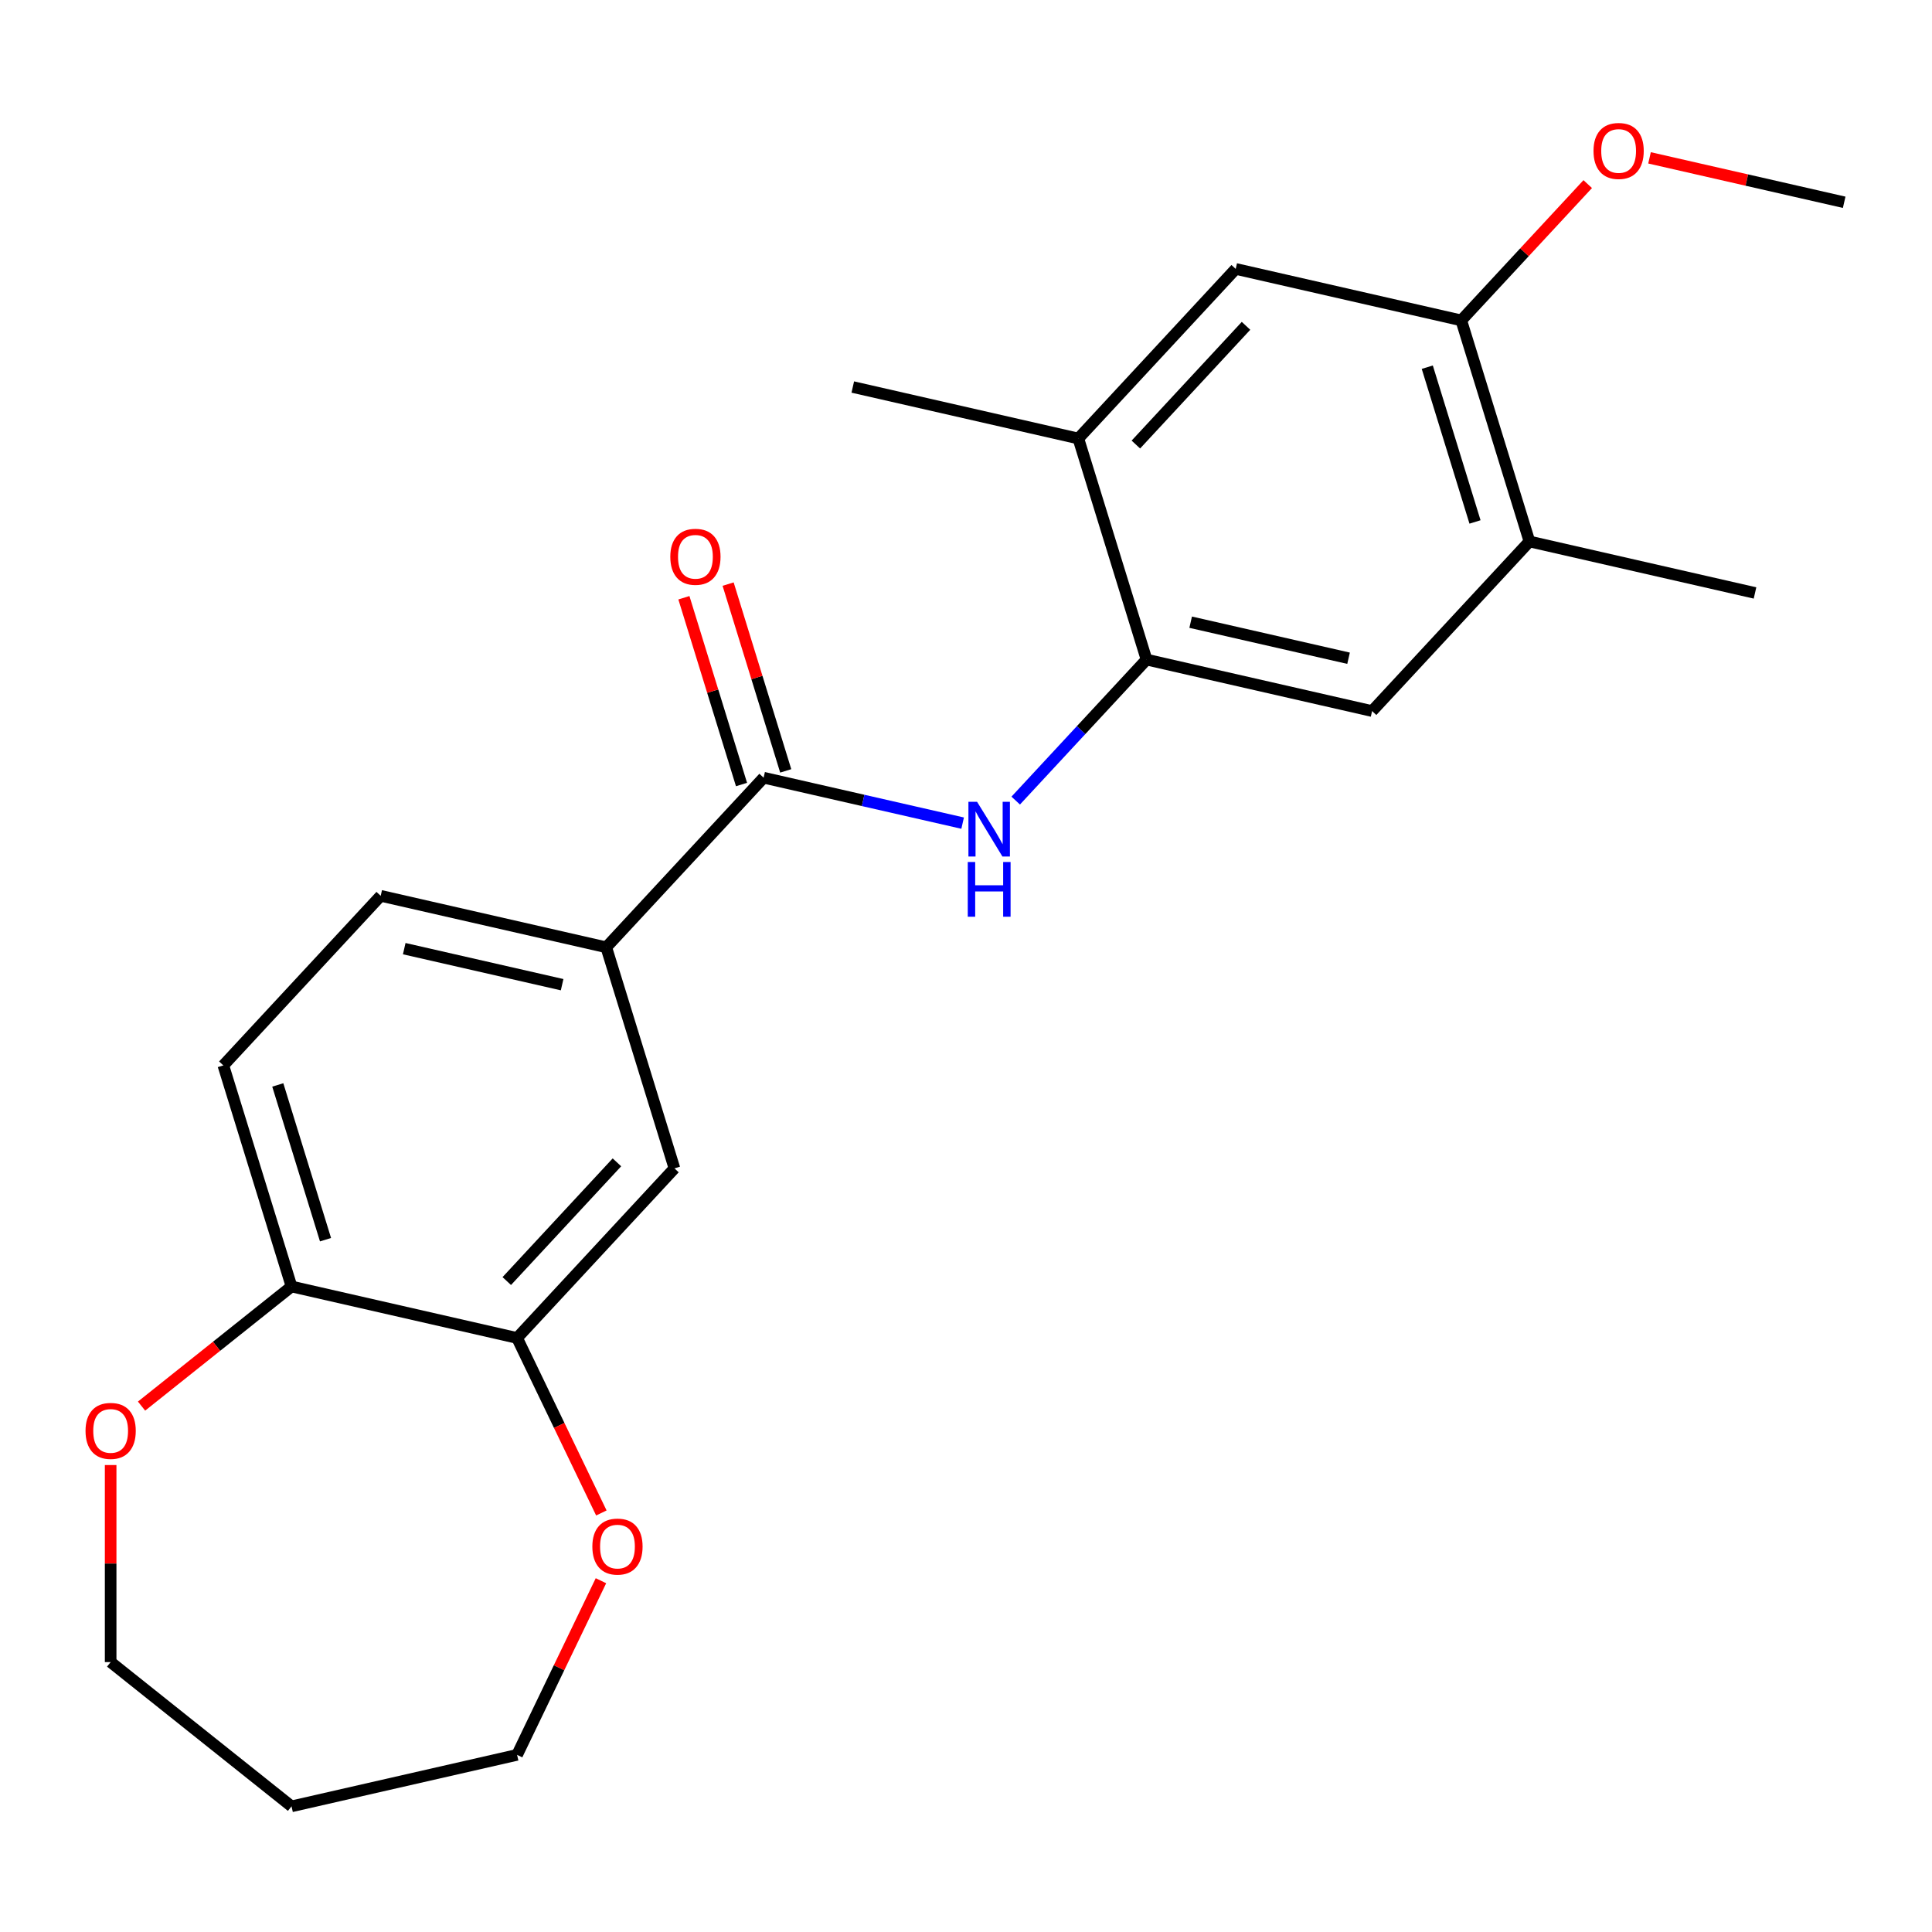 <?xml version='1.0' encoding='iso-8859-1'?>
<svg version='1.1' baseProfile='full'
              xmlns='http://www.w3.org/2000/svg'
                      xmlns:rdkit='http://www.rdkit.org/xml'
                      xmlns:xlink='http://www.w3.org/1999/xlink'
                  xml:space='preserve'
width='1000px' height='1000px' viewBox='0 0 1000 1000'>
<!-- END OF HEADER -->
<rect style='opacity:1.0;fill:#FFFFFF;stroke:none' width='1000' height='1000' x='0' y='0'> </rect>
<path class='bond-0' d='M 395.247,402.538 L 446.754,414.294' style='fill:none;fill-rule:evenodd;stroke:#000000;stroke-width:6px;stroke-linecap:butt;stroke-linejoin:miter;stroke-opacity:1' />
<path class='bond-0' d='M 446.754,414.294 L 498.261,426.05' style='fill:none;fill-rule:evenodd;stroke:#0000FF;stroke-width:6px;stroke-linecap:butt;stroke-linejoin:miter;stroke-opacity:1' />
<path class='bond-2' d='M 395.247,402.538 L 313.797,490.321' style='fill:none;fill-rule:evenodd;stroke:#000000;stroke-width:6px;stroke-linecap:butt;stroke-linejoin:miter;stroke-opacity:1' />
<path class='bond-12' d='M 406.69,399.008 L 391.78,350.67' style='fill:none;fill-rule:evenodd;stroke:#000000;stroke-width:6px;stroke-linecap:butt;stroke-linejoin:miter;stroke-opacity:1' />
<path class='bond-12' d='M 391.78,350.67 L 376.87,302.332' style='fill:none;fill-rule:evenodd;stroke:#FF0000;stroke-width:6px;stroke-linecap:butt;stroke-linejoin:miter;stroke-opacity:1' />
<path class='bond-12' d='M 383.804,406.068 L 368.894,357.73' style='fill:none;fill-rule:evenodd;stroke:#000000;stroke-width:6px;stroke-linecap:butt;stroke-linejoin:miter;stroke-opacity:1' />
<path class='bond-12' d='M 368.894,357.73 L 353.984,309.392' style='fill:none;fill-rule:evenodd;stroke:#FF0000;stroke-width:6px;stroke-linecap:butt;stroke-linejoin:miter;stroke-opacity:1' />
<path class='bond-1' d='M 525.729,414.384 L 559.587,377.893' style='fill:none;fill-rule:evenodd;stroke:#0000FF;stroke-width:6px;stroke-linecap:butt;stroke-linejoin:miter;stroke-opacity:1' />
<path class='bond-1' d='M 559.587,377.893 L 593.446,341.402' style='fill:none;fill-rule:evenodd;stroke:#000000;stroke-width:6px;stroke-linecap:butt;stroke-linejoin:miter;stroke-opacity:1' />
<path class='bond-4' d='M 593.446,341.402 L 710.193,368.049' style='fill:none;fill-rule:evenodd;stroke:#000000;stroke-width:6px;stroke-linecap:butt;stroke-linejoin:miter;stroke-opacity:1' />
<path class='bond-4' d='M 616.287,322.049 L 698.011,340.702' style='fill:none;fill-rule:evenodd;stroke:#000000;stroke-width:6px;stroke-linecap:butt;stroke-linejoin:miter;stroke-opacity:1' />
<path class='bond-5' d='M 593.446,341.402 L 558.149,226.972' style='fill:none;fill-rule:evenodd;stroke:#000000;stroke-width:6px;stroke-linecap:butt;stroke-linejoin:miter;stroke-opacity:1' />
<path class='bond-7' d='M 313.797,490.321 L 349.093,604.751' style='fill:none;fill-rule:evenodd;stroke:#000000;stroke-width:6px;stroke-linecap:butt;stroke-linejoin:miter;stroke-opacity:1' />
<path class='bond-14' d='M 313.797,490.321 L 197.049,463.674' style='fill:none;fill-rule:evenodd;stroke:#000000;stroke-width:6px;stroke-linecap:butt;stroke-linejoin:miter;stroke-opacity:1' />
<path class='bond-14' d='M 290.955,509.674 L 209.232,491.021' style='fill:none;fill-rule:evenodd;stroke:#000000;stroke-width:6px;stroke-linecap:butt;stroke-linejoin:miter;stroke-opacity:1' />
<path class='bond-3' d='M 267.643,692.534 L 349.093,604.751' style='fill:none;fill-rule:evenodd;stroke:#000000;stroke-width:6px;stroke-linecap:butt;stroke-linejoin:miter;stroke-opacity:1' />
<path class='bond-3' d='M 262.304,663.076 L 319.319,601.628' style='fill:none;fill-rule:evenodd;stroke:#000000;stroke-width:6px;stroke-linecap:butt;stroke-linejoin:miter;stroke-opacity:1' />
<path class='bond-11' d='M 267.643,692.534 L 289.453,737.823' style='fill:none;fill-rule:evenodd;stroke:#000000;stroke-width:6px;stroke-linecap:butt;stroke-linejoin:miter;stroke-opacity:1' />
<path class='bond-11' d='M 289.453,737.823 L 311.263,783.111' style='fill:none;fill-rule:evenodd;stroke:#FF0000;stroke-width:6px;stroke-linecap:butt;stroke-linejoin:miter;stroke-opacity:1' />
<path class='bond-23' d='M 267.643,692.534 L 150.895,665.887' style='fill:none;fill-rule:evenodd;stroke:#000000;stroke-width:6px;stroke-linecap:butt;stroke-linejoin:miter;stroke-opacity:1' />
<path class='bond-9' d='M 710.193,368.049 L 791.644,280.266' style='fill:none;fill-rule:evenodd;stroke:#000000;stroke-width:6px;stroke-linecap:butt;stroke-linejoin:miter;stroke-opacity:1' />
<path class='bond-8' d='M 558.149,226.972 L 639.599,139.189' style='fill:none;fill-rule:evenodd;stroke:#000000;stroke-width:6px;stroke-linecap:butt;stroke-linejoin:miter;stroke-opacity:1' />
<path class='bond-8' d='M 587.923,230.095 L 644.938,168.647' style='fill:none;fill-rule:evenodd;stroke:#000000;stroke-width:6px;stroke-linecap:butt;stroke-linejoin:miter;stroke-opacity:1' />
<path class='bond-20' d='M 558.149,226.972 L 441.401,200.325' style='fill:none;fill-rule:evenodd;stroke:#000000;stroke-width:6px;stroke-linecap:butt;stroke-linejoin:miter;stroke-opacity:1' />
<path class='bond-6' d='M 756.347,165.836 L 639.599,139.189' style='fill:none;fill-rule:evenodd;stroke:#000000;stroke-width:6px;stroke-linecap:butt;stroke-linejoin:miter;stroke-opacity:1' />
<path class='bond-16' d='M 756.347,165.836 L 789.076,130.563' style='fill:none;fill-rule:evenodd;stroke:#000000;stroke-width:6px;stroke-linecap:butt;stroke-linejoin:miter;stroke-opacity:1' />
<path class='bond-16' d='M 789.076,130.563 L 821.804,95.29' style='fill:none;fill-rule:evenodd;stroke:#FF0000;stroke-width:6px;stroke-linecap:butt;stroke-linejoin:miter;stroke-opacity:1' />
<path class='bond-24' d='M 756.347,165.836 L 791.644,280.266' style='fill:none;fill-rule:evenodd;stroke:#000000;stroke-width:6px;stroke-linecap:butt;stroke-linejoin:miter;stroke-opacity:1' />
<path class='bond-24' d='M 738.756,190.06 L 763.464,270.161' style='fill:none;fill-rule:evenodd;stroke:#000000;stroke-width:6px;stroke-linecap:butt;stroke-linejoin:miter;stroke-opacity:1' />
<path class='bond-21' d='M 791.644,280.266 L 908.392,306.913' style='fill:none;fill-rule:evenodd;stroke:#000000;stroke-width:6px;stroke-linecap:butt;stroke-linejoin:miter;stroke-opacity:1' />
<path class='bond-10' d='M 150.895,665.887 L 115.598,551.457' style='fill:none;fill-rule:evenodd;stroke:#000000;stroke-width:6px;stroke-linecap:butt;stroke-linejoin:miter;stroke-opacity:1' />
<path class='bond-10' d='M 168.487,641.663 L 143.779,561.562' style='fill:none;fill-rule:evenodd;stroke:#000000;stroke-width:6px;stroke-linecap:butt;stroke-linejoin:miter;stroke-opacity:1' />
<path class='bond-13' d='M 150.895,665.887 L 112.08,696.841' style='fill:none;fill-rule:evenodd;stroke:#000000;stroke-width:6px;stroke-linecap:butt;stroke-linejoin:miter;stroke-opacity:1' />
<path class='bond-13' d='M 112.08,696.841 L 73.264,727.795' style='fill:none;fill-rule:evenodd;stroke:#FF0000;stroke-width:6px;stroke-linecap:butt;stroke-linejoin:miter;stroke-opacity:1' />
<path class='bond-18' d='M 311.051,818.179 L 289.347,863.247' style='fill:none;fill-rule:evenodd;stroke:#FF0000;stroke-width:6px;stroke-linecap:butt;stroke-linejoin:miter;stroke-opacity:1' />
<path class='bond-18' d='M 289.347,863.247 L 267.643,908.316' style='fill:none;fill-rule:evenodd;stroke:#000000;stroke-width:6px;stroke-linecap:butt;stroke-linejoin:miter;stroke-opacity:1' />
<path class='bond-19' d='M 57.271,758.304 L 57.271,809.302' style='fill:none;fill-rule:evenodd;stroke:#FF0000;stroke-width:6px;stroke-linecap:butt;stroke-linejoin:miter;stroke-opacity:1' />
<path class='bond-19' d='M 57.271,809.302 L 57.271,860.3' style='fill:none;fill-rule:evenodd;stroke:#000000;stroke-width:6px;stroke-linecap:butt;stroke-linejoin:miter;stroke-opacity:1' />
<path class='bond-15' d='M 197.049,463.674 L 115.598,551.457' style='fill:none;fill-rule:evenodd;stroke:#000000;stroke-width:6px;stroke-linecap:butt;stroke-linejoin:miter;stroke-opacity:1' />
<path class='bond-22' d='M 853.792,81.704 L 904.168,93.202' style='fill:none;fill-rule:evenodd;stroke:#FF0000;stroke-width:6px;stroke-linecap:butt;stroke-linejoin:miter;stroke-opacity:1' />
<path class='bond-22' d='M 904.168,93.202 L 954.545,104.7' style='fill:none;fill-rule:evenodd;stroke:#000000;stroke-width:6px;stroke-linecap:butt;stroke-linejoin:miter;stroke-opacity:1' />
<path class='bond-17' d='M 150.895,934.963 L 267.643,908.316' style='fill:none;fill-rule:evenodd;stroke:#000000;stroke-width:6px;stroke-linecap:butt;stroke-linejoin:miter;stroke-opacity:1' />
<path class='bond-25' d='M 150.895,934.963 L 57.271,860.3' style='fill:none;fill-rule:evenodd;stroke:#000000;stroke-width:6px;stroke-linecap:butt;stroke-linejoin:miter;stroke-opacity:1' />
<path  class='atom-1' d='M 505.735 415.025
L 515.015 430.025
Q 515.935 431.505, 517.415 434.185
Q 518.895 436.865, 518.975 437.025
L 518.975 415.025
L 522.735 415.025
L 522.735 443.345
L 518.855 443.345
L 508.895 426.945
Q 507.735 425.025, 506.495 422.825
Q 505.295 420.625, 504.935 419.945
L 504.935 443.345
L 501.255 443.345
L 501.255 415.025
L 505.735 415.025
' fill='#0000FF'/>
<path  class='atom-1' d='M 500.915 446.177
L 504.755 446.177
L 504.755 458.217
L 519.235 458.217
L 519.235 446.177
L 523.075 446.177
L 523.075 474.497
L 519.235 474.497
L 519.235 461.417
L 504.755 461.417
L 504.755 474.497
L 500.915 474.497
L 500.915 446.177
' fill='#0000FF'/>
<path  class='atom-12' d='M 306.6 800.505
Q 306.6 793.705, 309.96 789.905
Q 313.32 786.105, 319.6 786.105
Q 325.88 786.105, 329.24 789.905
Q 332.6 793.705, 332.6 800.505
Q 332.6 807.385, 329.2 811.305
Q 325.8 815.185, 319.6 815.185
Q 313.36 815.185, 309.96 811.305
Q 306.6 807.425, 306.6 800.505
M 319.6 811.985
Q 323.92 811.985, 326.24 809.105
Q 328.6 806.185, 328.6 800.505
Q 328.6 794.945, 326.24 792.145
Q 323.92 789.305, 319.6 789.305
Q 315.28 789.305, 312.92 792.105
Q 310.6 794.905, 310.6 800.505
Q 310.6 806.225, 312.92 809.105
Q 315.28 811.985, 319.6 811.985
' fill='#FF0000'/>
<path  class='atom-13' d='M 346.95 288.188
Q 346.95 281.388, 350.31 277.588
Q 353.67 273.788, 359.95 273.788
Q 366.23 273.788, 369.59 277.588
Q 372.95 281.388, 372.95 288.188
Q 372.95 295.068, 369.55 298.988
Q 366.15 302.868, 359.95 302.868
Q 353.71 302.868, 350.31 298.988
Q 346.95 295.108, 346.95 288.188
M 359.95 299.668
Q 364.27 299.668, 366.59 296.788
Q 368.95 293.868, 368.95 288.188
Q 368.95 282.628, 366.59 279.828
Q 364.27 276.988, 359.95 276.988
Q 355.63 276.988, 353.27 279.788
Q 350.95 282.588, 350.95 288.188
Q 350.95 293.908, 353.27 296.788
Q 355.63 299.668, 359.95 299.668
' fill='#FF0000'/>
<path  class='atom-14' d='M 44.271 740.63
Q 44.271 733.83, 47.631 730.03
Q 50.991 726.23, 57.271 726.23
Q 63.551 726.23, 66.911 730.03
Q 70.271 733.83, 70.271 740.63
Q 70.271 747.51, 66.871 751.43
Q 63.471 755.31, 57.271 755.31
Q 51.031 755.31, 47.631 751.43
Q 44.271 747.55, 44.271 740.63
M 57.271 752.11
Q 61.591 752.11, 63.911 749.23
Q 66.271 746.31, 66.271 740.63
Q 66.271 735.07, 63.911 732.27
Q 61.591 729.43, 57.271 729.43
Q 52.951 729.43, 50.591 732.23
Q 48.271 735.03, 48.271 740.63
Q 48.271 746.35, 50.591 749.23
Q 52.951 752.11, 57.271 752.11
' fill='#FF0000'/>
<path  class='atom-17' d='M 824.798 78.133
Q 824.798 71.333, 828.158 67.533
Q 831.518 63.733, 837.798 63.733
Q 844.078 63.733, 847.438 67.533
Q 850.798 71.333, 850.798 78.133
Q 850.798 85.013, 847.398 88.933
Q 843.998 92.813, 837.798 92.813
Q 831.558 92.813, 828.158 88.933
Q 824.798 85.053, 824.798 78.133
M 837.798 89.613
Q 842.118 89.613, 844.438 86.733
Q 846.798 83.813, 846.798 78.133
Q 846.798 72.573, 844.438 69.773
Q 842.118 66.933, 837.798 66.933
Q 833.478 66.933, 831.118 69.733
Q 828.798 72.533, 828.798 78.133
Q 828.798 83.853, 831.118 86.733
Q 833.478 89.613, 837.798 89.613
' fill='#FF0000'/>
</svg>
